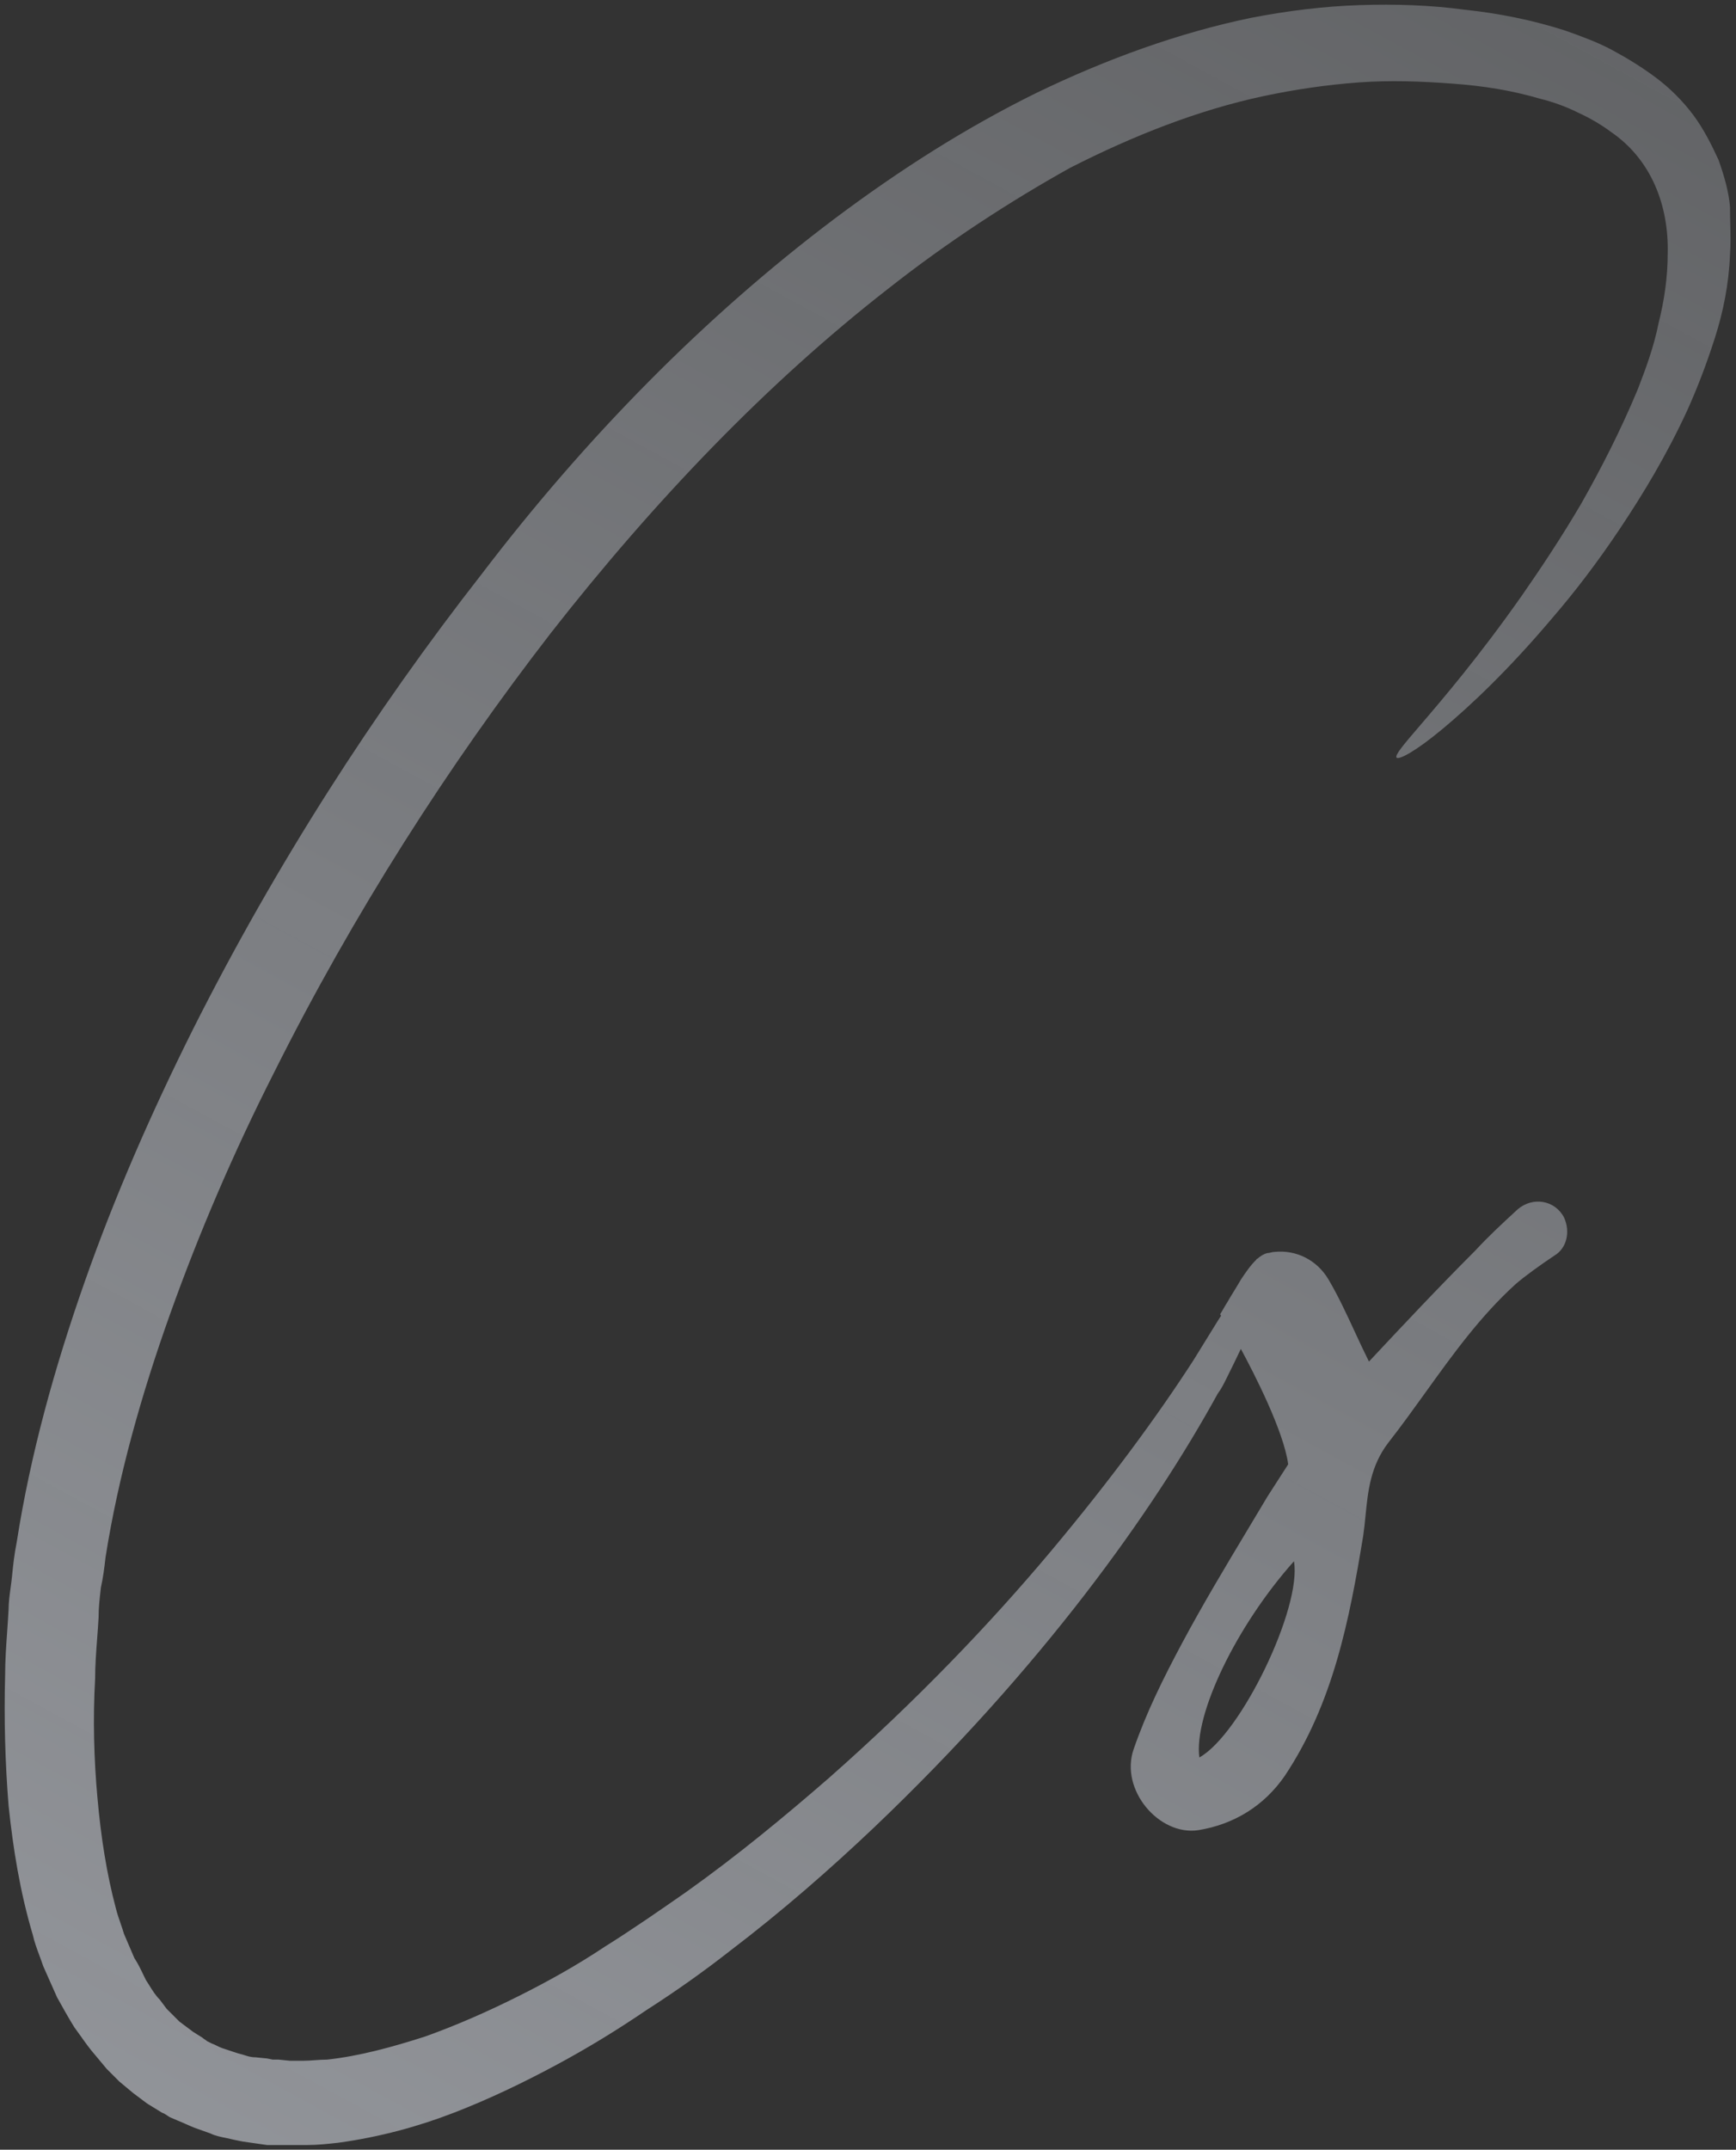 <svg width="370" height="458" viewBox="0 0 370 458" fill="none" xmlns="http://www.w3.org/2000/svg">
<rect x="0" y="0" width="370" height="458" fill="#333333" stroke="none"/>
<path fill-rule="evenodd" clip-rule="evenodd" d="M365.526 71.91C367.248 66.5 368.477 60.598 368.723 54.205C368.886 52.082 368.833 49.851 368.778 47.584C368.751 46.436 368.723 45.279 368.723 44.122C368.477 40.926 367.493 37.483 366.264 34.04C364.789 30.843 363.067 27.401 360.854 24.45C358.641 21.499 355.936 18.794 352.985 16.581C350.034 14.368 346.837 12.4 343.641 10.679C340.444 8.958 337.001 7.728 333.558 6.499C326.673 4.285 319.296 2.81 312.164 2.072C305.033 1.089 297.41 0.843 289.787 1.089C282.164 1.335 274.295 2.318 266.672 3.794C251.18 6.99 235.687 12.646 220.933 19.778C205.933 27.155 191.67 36.253 177.899 46.581C150.112 67.484 124.783 93.304 102.652 122.321C79.782 151.584 58.88 184.043 41.175 219.208C32.322 236.913 24.453 254.865 18.06 273.062C11.666 291.259 6.502 309.702 3.551 328.637C3.059 331.096 2.814 333.309 2.568 335.768C2.482 336.626 2.366 337.485 2.252 338.332C2.038 339.914 1.83 341.459 1.83 342.899C1.748 344.457 1.639 346.014 1.529 347.571C1.311 350.686 1.092 353.801 1.092 356.916C0.846 366.26 1.092 375.605 1.83 384.703C2.814 394.048 4.289 403.146 6.994 412.245C7.322 413.72 7.868 415.196 8.415 416.671C8.688 417.409 8.961 418.147 9.207 418.884L12.158 425.524C13.388 427.737 14.617 429.95 15.847 431.918C16.338 432.573 16.803 433.229 17.267 433.885C18.196 435.196 19.125 436.508 20.273 437.819L22.732 440.77L25.437 443.475L26.912 444.705L28.388 445.934L31.339 448.147L34.535 450.115C34.999 450.269 35.365 450.52 35.695 450.747C35.891 450.881 36.074 451.007 36.257 451.098L37.978 451.836C38.593 452.082 39.146 452.328 39.7 452.574C40.253 452.82 40.806 453.065 41.421 453.311L44.864 454.541C45.847 455.033 47.077 455.279 48.306 455.525C49.29 455.77 50.52 456.016 51.749 456.262L55.192 456.754L56.913 457H58.634H62.077H65.52C67.733 457 69.946 456.754 72.159 456.508C81.012 455.279 89.127 453.066 96.75 450.115C104.373 447.164 111.504 443.721 118.39 440.032C125.275 436.344 131.669 432.409 137.816 428.229C143.964 424.294 149.866 420.114 155.522 415.688C166.833 407.081 176.916 398.228 186.26 389.376C222.163 355.195 245.77 321.997 259.54 296.915C260.278 295.931 260.77 294.948 261.261 293.964L261.262 293.964C262.41 291.668 263.476 289.481 264.469 287.386C267.193 292.424 273.593 304.84 274.557 311.971L270.13 318.856C268.794 321.101 267.447 323.345 266.097 325.593C261.238 333.685 256.36 341.81 251.933 350.086C247.999 357.463 244.31 364.841 241.605 372.71C238.654 381.316 247.015 391.153 255.376 389.923C262.999 388.694 269.393 384.759 273.819 378.365C284.147 362.873 287.59 345.168 290.541 327.217C290.753 325.786 290.896 324.343 291.04 322.897C291.564 317.632 292.093 312.314 295.951 307.298C298.647 303.853 301.206 300.294 303.768 296.732C309.616 288.598 315.476 280.45 323 273.609C324.968 271.888 328.41 269.429 331.361 267.461C333.82 265.986 334.804 262.543 333.329 259.346C331.361 255.658 326.689 254.92 323.492 257.625L323.137 257.953C320.076 260.778 317.235 263.4 314.394 266.478C306.525 274.347 298.902 282.462 291.77 290.085C290.71 287.963 289.712 285.81 288.722 283.671C286.956 279.859 285.211 276.091 283.164 272.625C280.704 268.445 276.278 266.232 271.606 266.724C271.36 266.724 271.114 266.785 270.868 266.847C270.622 266.908 270.376 266.97 270.13 266.97C269.373 267.138 268.645 267.594 267.955 268.21L267.901 268.144L267.73 268.418C266.494 269.596 265.39 271.253 264.475 272.625C263.983 273.486 263.491 274.285 262.999 275.084C262.507 275.884 262.016 276.683 261.524 277.544C261.278 277.913 261.032 278.343 260.786 278.773C260.54 279.204 260.294 279.634 260.048 280.003L260.247 280.323L259.54 281.423L254.376 289.783C246.753 301.587 236.671 315.358 223.884 330.604C211.097 345.85 195.359 362.326 176.67 378.802C167.325 386.917 157.243 395.277 146.177 403.146C140.521 407.081 134.866 411.015 128.964 414.704C123.062 418.639 116.914 422.081 110.521 425.278C104.127 428.475 97.488 431.426 90.602 433.885C83.717 436.098 76.586 438.065 69.7 438.803C68.84 438.803 67.979 438.864 67.118 438.926C66.257 438.987 65.397 439.049 64.536 439.049H61.831L59.372 438.803H58.143L56.913 438.557L54.454 438.311C53.47 438.311 52.733 438.065 51.995 437.819C51.011 437.573 50.274 437.327 49.536 437.082L47.323 436.344C46.954 436.221 46.585 436.036 46.216 435.852C45.847 435.668 45.478 435.483 45.109 435.36L44.126 434.868C44.003 434.745 43.819 434.622 43.634 434.5C43.45 434.377 43.265 434.254 43.142 434.131L41.175 432.901L39.208 431.426L38.224 430.688L37.24 429.704L35.519 427.983L34.044 426.016C33.154 425.126 32.522 424.107 31.867 423.053C31.617 422.65 31.364 422.243 31.093 421.835C30.912 421.474 30.731 421.098 30.547 420.714C29.979 419.531 29.376 418.277 28.634 417.163L26.421 411.999C26.211 411.266 25.957 410.532 25.696 409.779C25.345 408.766 24.982 407.718 24.699 406.589C22.732 399.212 21.503 391.343 20.765 382.982C20.027 374.867 19.781 366.26 20.273 357.654C20.273 354.902 20.486 352.044 20.702 349.15C20.814 347.647 20.927 346.134 21.011 344.621C21.011 342.61 21.214 340.803 21.435 338.83C21.457 338.631 21.48 338.43 21.503 338.227C21.994 336.014 22.24 334.047 22.486 331.833C25.191 314.62 30.109 297.161 36.257 279.947C42.405 262.734 49.782 245.52 58.389 228.553C75.356 194.617 95.52 163.141 117.406 134.862C139.538 106.583 163.637 81.5 189.211 61.582C201.998 51.5 215.277 42.893 228.064 35.762C241.589 28.876 255.36 23.466 269.131 20.515C276.016 19.04 282.901 18.056 289.541 17.564C296.426 17.073 302.82 17.319 309.459 17.81C316.345 18.302 322.247 19.286 328.148 21.007C331.099 21.745 333.804 22.729 336.263 23.958C338.968 25.188 341.427 26.663 343.395 28.138C352.001 34.04 355.69 43.877 355.444 53.959C355.444 59.123 354.706 64.041 353.477 68.959C352.493 73.877 350.772 78.549 349.05 82.976C345.362 91.828 341.181 99.943 337.001 107.32C332.821 114.452 328.394 121.091 324.46 126.747C315.205 139.928 307.47 148.951 302.713 154.5C299.127 158.682 297.233 160.892 297.656 161.42C298.148 161.912 301.59 160.19 307.492 155.272C313.394 150.354 321.509 142.731 330.853 131.665C335.526 126.255 340.444 119.862 345.362 112.484C350.28 105.107 355.198 96.992 359.624 87.402C361.838 82.484 363.805 77.32 365.526 71.91ZM255.622 374.431C254.392 365.332 263.491 346.398 275.786 332.627C277.508 342.463 264.475 369.513 255.622 374.431Z" fill="url(#paint0_linear_1101_29031)" fill-opacity="0.6"/>
<defs>
<linearGradient id="paint0_linear_1101_29031" x1="391.774" y1="23.97" x2="118.383" y2="525.862" gradientUnits="userSpaceOnUse">
<stop stop-color="#EBF0FA" stop-opacity="0.43"/>
<stop offset="1" stop-color="#EBF0FA" stop-opacity="0.87"/>
</linearGradient>
</defs>
</svg>
